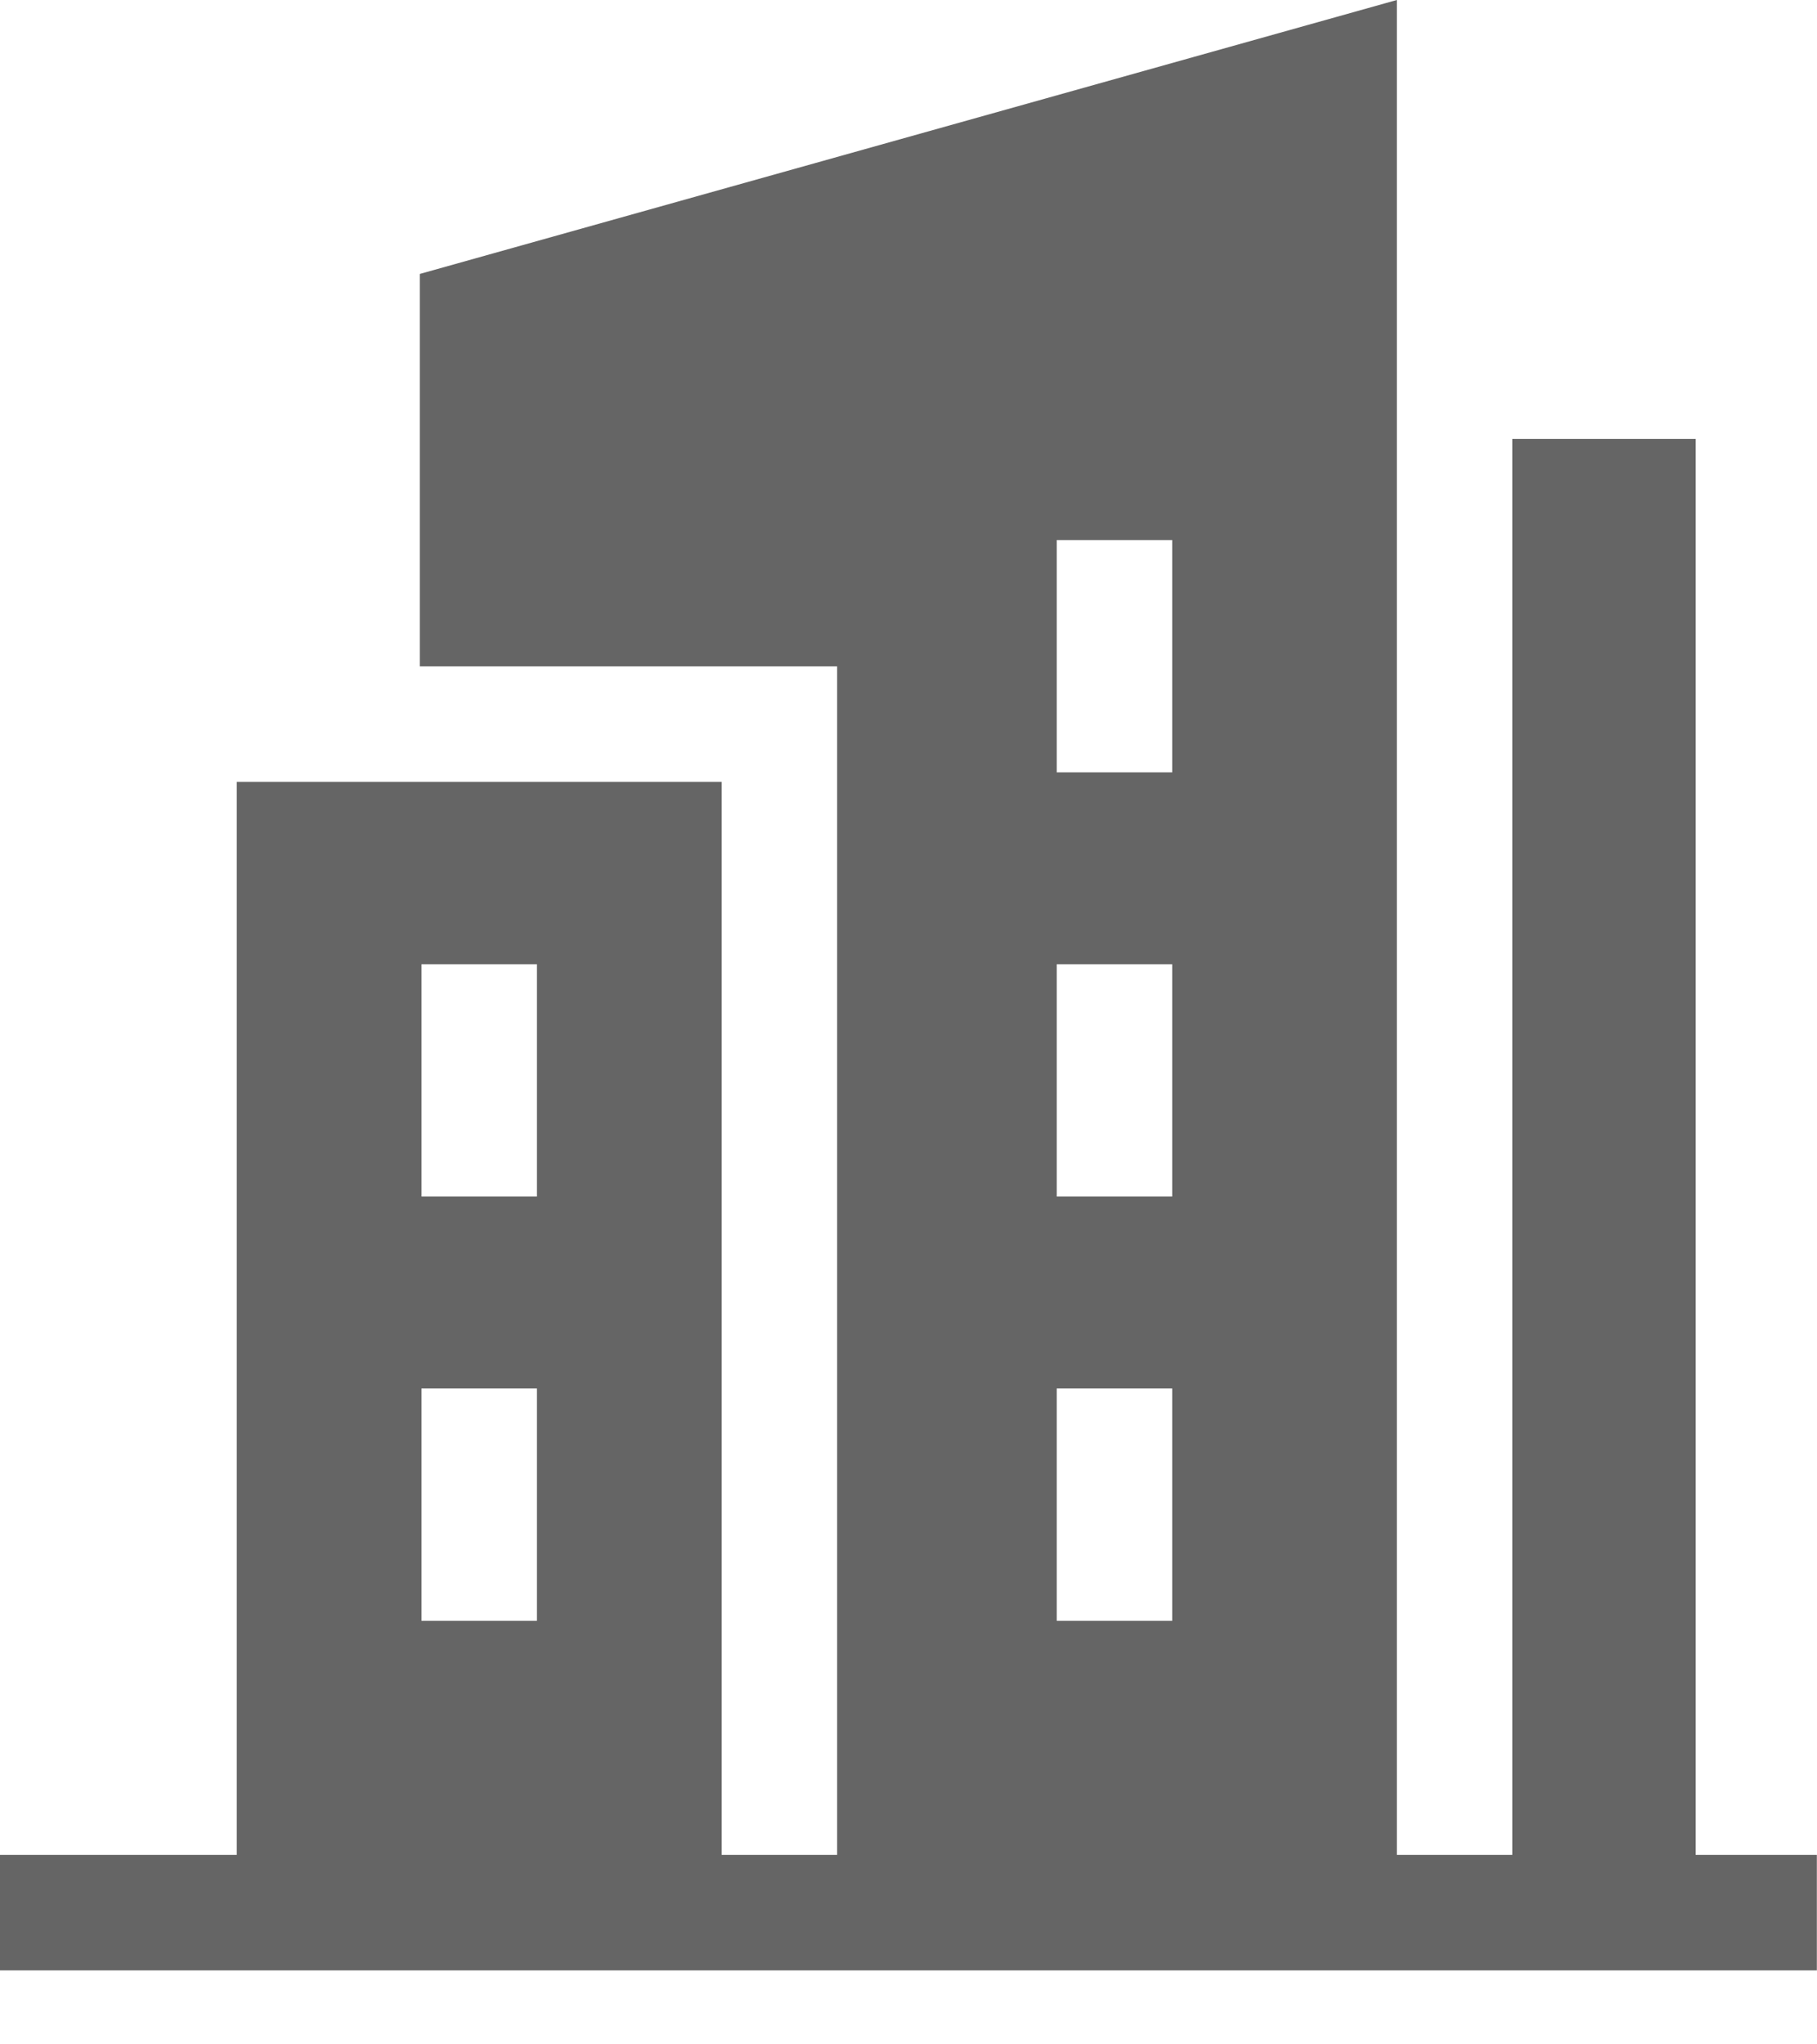 <svg xmlns="http://www.w3.org/2000/svg" fill="none" viewBox="0 0 24 27" height="27" width="24">
<path fill="#656565" d="M22.397 24.498V5.797H19.975V24.498H18.45V0L5.545 3.618V8.801H11.057V24.498H9.532V10.326H3.127V24.498H0V26.023H23.998V24.498H22.397ZM13.958 15.803V12.735H15.483V15.803H13.958ZM15.483 18.338V21.406H13.958V18.338H15.483ZM13.958 10.2V7.133H15.483V10.2H13.958ZM5.567 12.735H7.092V15.803H5.567V12.735ZM5.567 18.338H7.092V21.406H5.567V18.338Z"></path>
</svg>
